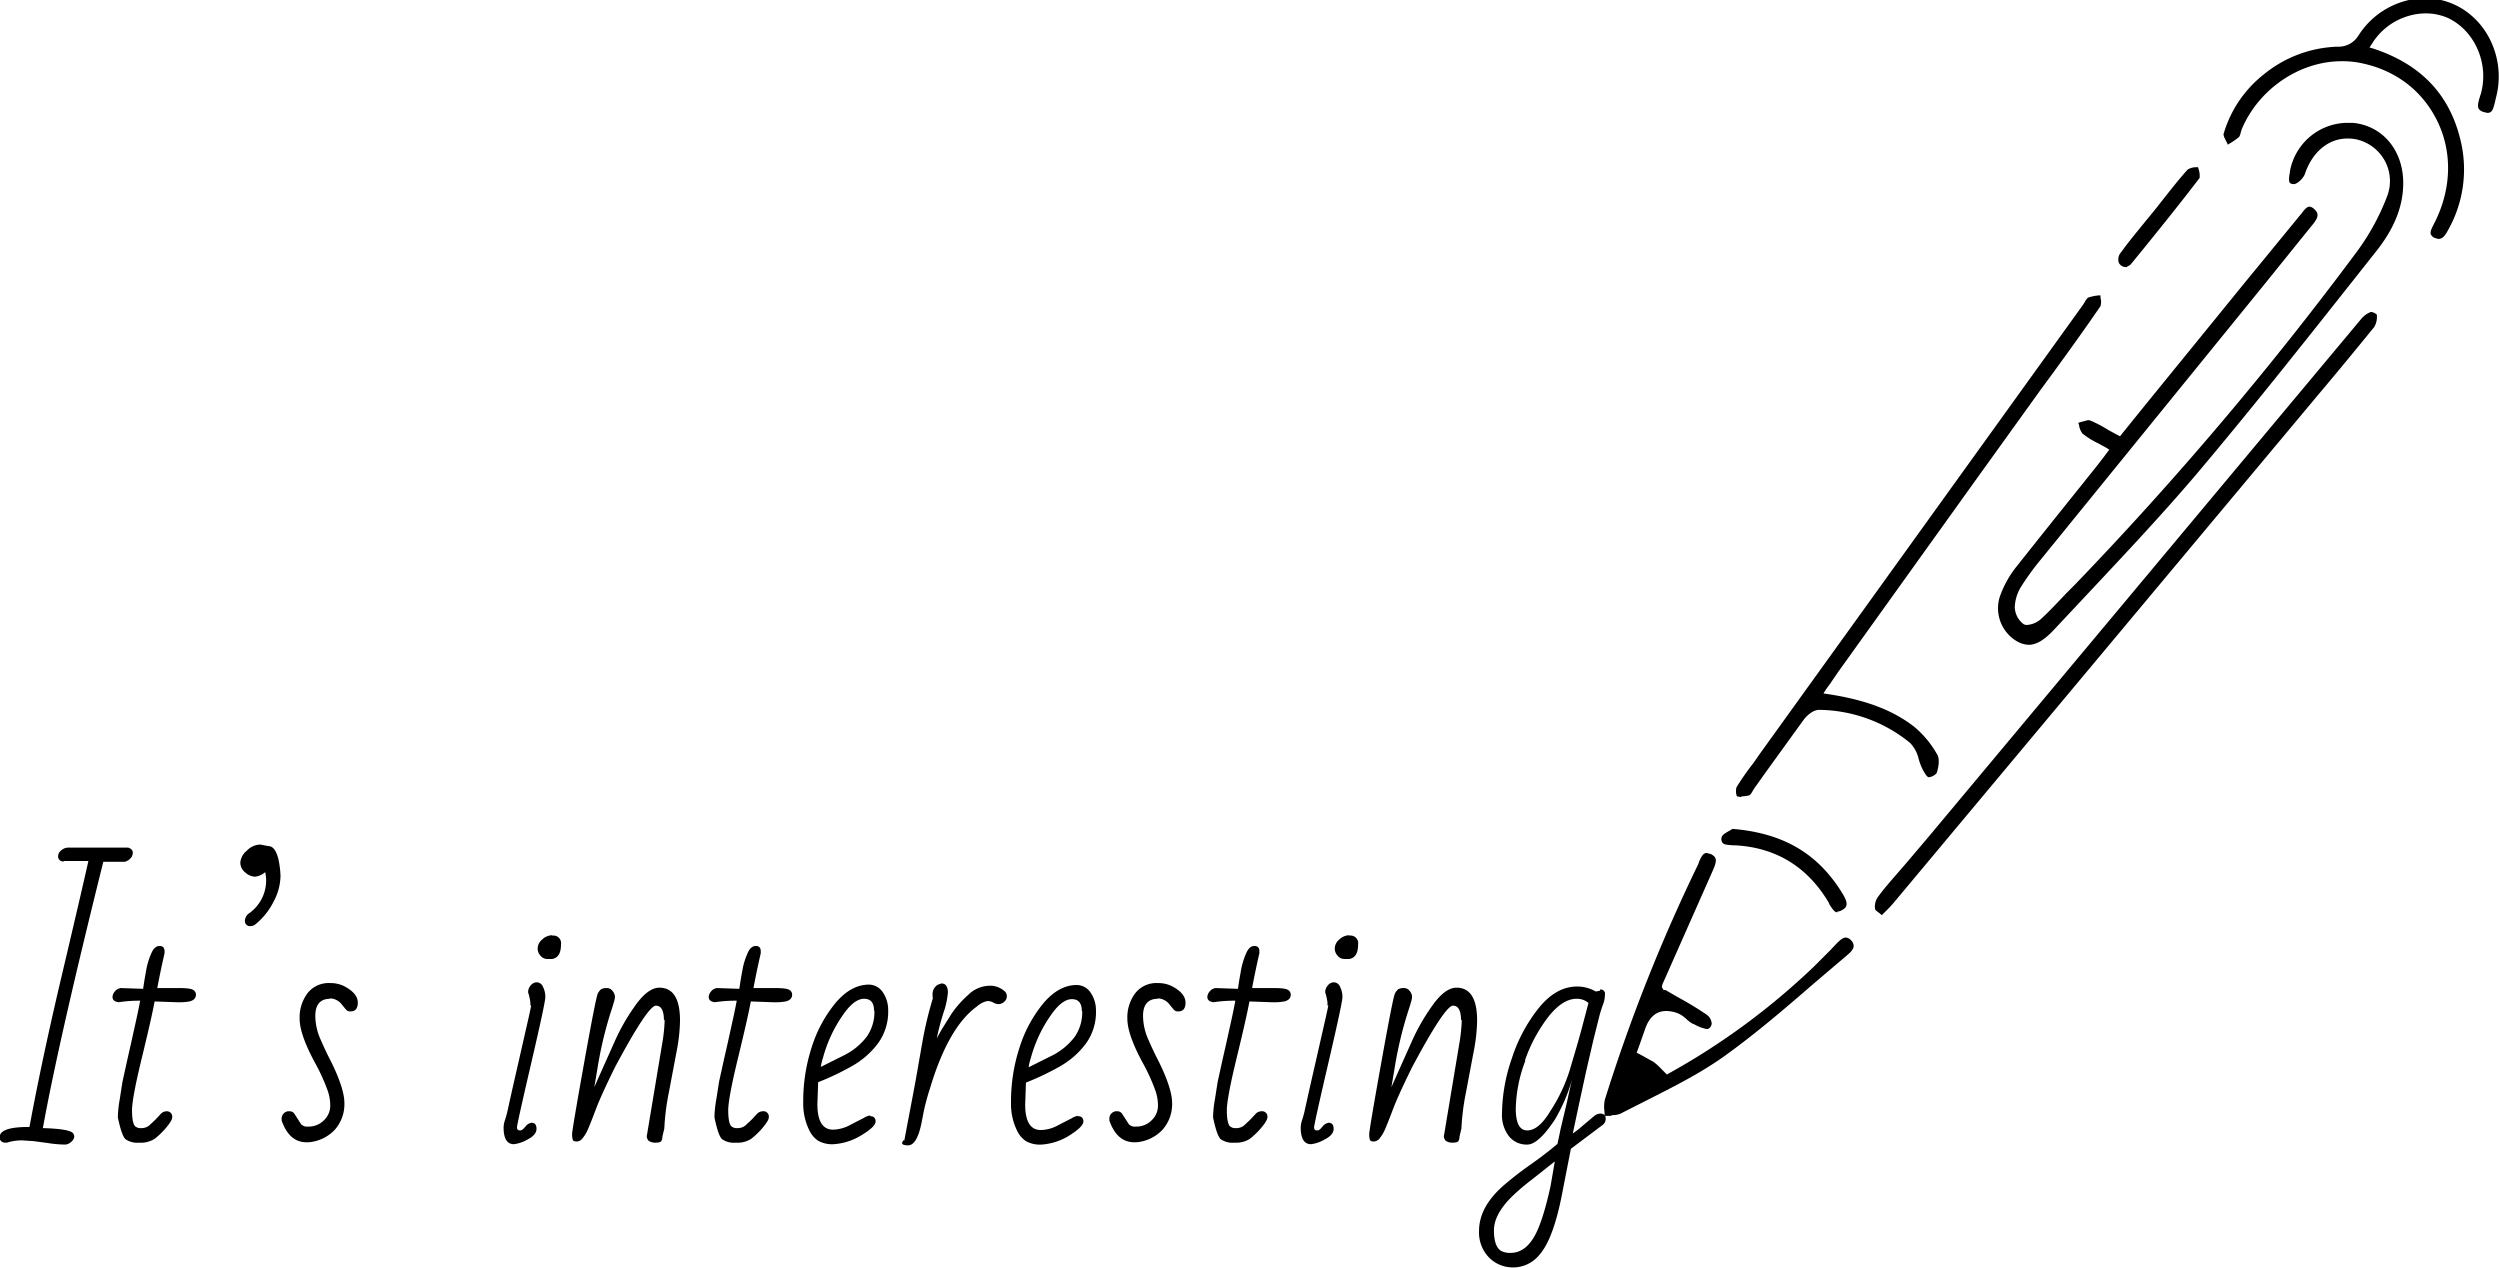 <svg xmlns="http://www.w3.org/2000/svg" xmlns:xlink="http://www.w3.org/1999/xlink" width="653.3" height="331.24" viewBox="0 0 653.3 331.24"><defs><clipPath id="a"><rect width="653.3" height="331.24" fill="none"/></clipPath></defs><g transform="translate(326.65 165.62)"><g transform="translate(-326.65 -165.62)" clip-path="url(#a)"><path d="M418.1,258.6a1.1,1.1,0,0,1,1.3,1.3,7.2,7.2,0,0,1-.5,2.6,31.2,31.2,0,0,0-1,3.2l-1.5,6-1.9,8.2-1.8,8.3-1.7,8a27.6,27.6,0,0,0,2.9-2.3l2.5-2.1a2.9,2.9,0,0,1,1.7-.8q1.5,0,1.5,1.3a2,2,0,0,1-.7,1.6l-8.4,6.3L408.2,312q-2.3,11.9-6,16a8.8,8.8,0,0,1-6.7,3.2,8.7,8.7,0,0,1-6.4-2.6,9.4,9.4,0,0,1-2.6-6.9q0-6.3,6.4-11.9a88.108,88.108,0,0,1,7.1-5.5q4.5-3.2,7-5.4.4-1.8.8-3.8l.9-3.8.8-3.4.7-3.2.6-2.6a43.8,43.8,0,0,1-4.5,10.5q-4.3,6.5-7.2,6.5a5.9,5.9,0,0,1-4.8-2.2,9.1,9.1,0,0,1-1.8-5.9,45.3,45.3,0,0,1,2.6-14.5,41.5,41.5,0,0,1,7.1-13.2q4.5-5.5,9.9-5.5a9.5,9.5,0,0,1,4.9,1.3l1.1-.2m-11.8,44.6-5.8,4.6a60,60,0,0,0-5.1,4.3q-5,4.8-5,9.1t1.9,5.4a4.9,4.9,0,0,0,2.5.5q3.4,0,5.8-3.7t4.6-13.8Zm-7.7-26.3a37,37,0,0,0-2.5,12.5q0,5.7,3,5.7t6-5a42.6,42.6,0,0,0,5.5-12.1q2.1-7,3.1-10.9l1.4-5.3A4.6,4.6,0,0,0,412,261q-3.6,0-7.3,4.6a40.3,40.3,0,0,0-6.2,11.5"/><path d="M381.8,266.7q0-3.9-2.1-3.9T369,278.9q-3.6,7.3-5,11t-2.1,5.3a9.8,9.8,0,0,1-1.4,2.3,2,2,0,0,1-1.5.8q-.8,0-1-.4a4.7,4.7,0,0,1-.2-1.5q0-1.1,3.1-18.4t3.6-18.3a3.2,3.2,0,0,1,.9-1.2,2.8,2.8,0,0,1,1.4-.3,1.8,1.8,0,0,1,1.6.8,2.5,2.5,0,0,1,.6,1.4,4.6,4.6,0,0,1-.2,1.2q-.3,1.1-.8,2.6a101.1,101.1,0,0,0-3.6,15.2l-.8,4.7,2-4.5L369,272a53.1,53.1,0,0,1,5-8.8q3.5-5.1,6.6-5.1,5.4,0,5.4,8.6a44.9,44.9,0,0,1-.9,8.1l-2,10.6a61.9,61.9,0,0,0-1.2,9.5l-.5,2.1a2.3,2.3,0,0,1-.3,1.2q-.3.4-1.5.4a2.9,2.9,0,0,1-1.8-.5,1.7,1.7,0,0,1-.4-1.7l3.9-23.4a44.8,44.8,0,0,0,.7-6.6"/><path d="M346.9,262.8V262a14.3,14.3,0,0,0-.6-2.7,2.7,2.7,0,0,1,.7-1.8,2,2,0,0,1,1.6-.8,1.8,1.8,0,0,1,1.6,1.2,5.7,5.7,0,0,1,.6,2.7q0,1.4-3.7,17.3t-3.7,16.7c0,.6.3.8.8.8s.8-.3,1.4-1a2.5,2.5,0,0,1,1.6-1q1.3,0,1.3,1.6t-2.4,2.8a9.3,9.3,0,0,1-3.5,1.2q-2.7,0-2.7-4.4a6.4,6.4,0,0,1,.4-2,28.8,28.8,0,0,0,.8-3.1l1.2-5.4,1.6-7,2-8.8q1.2-5.2,1.2-5.6m5.5-18.2a2,2,0,0,1,2.3,2.3q0,3.4-2.3,3.8h-1.4a2.2,2.2,0,0,1-1.6-.8,2.7,2.7,0,0,1-.8-2,3.1,3.1,0,0,1,1.2-2.3,3.8,3.8,0,0,1,2.6-1.1"/><path d="M322.8,261.5a36.6,36.6,0,0,0-5.7.4q-1.6-.2-1.6-1.4a2.4,2.4,0,0,1,.6-1.4,2.3,2.3,0,0,1,1.6-.9l5.8.2.3-2q.2-1.2.6-3.4a19.2,19.2,0,0,1,1.3-4q.8-1.8,2.1-1.8t1.3,1.4v.5q-1.1,4.8-1.9,9.1h5.7q3,0,3.7.5a1.4,1.4,0,0,1,.7,1.2q0,1.4-1.7,1.8a16,16,0,0,1-3.5.2l-5.6-.2q-.7,3.9-3.3,14.6t-2.6,13.8q0,3.1.7,4.1a2.1,2.1,0,0,0,1.7.6,3.2,3.2,0,0,0,2.1-.7l1.6-1.5,1.4-1.5a2.1,2.1,0,0,1,1.5-.7,1.4,1.4,0,0,1,1.6,1.6q0,.8-1.6,2.7a19.1,19.1,0,0,1-3,2.9,6.6,6.6,0,0,1-4,1,5.451,5.451,0,0,1-3.6-.9q-1-.9-2-5.7a29.5,29.5,0,0,1,.5-4.8l.7-4.5,1.3-5.9,1-4.4,1.1-5q.7-3.1,1.2-5.8"/><path d="M302.6,261q-3.9,0-3.9,4.5a15.4,15.4,0,0,0,1.4,6.2q1.4,3.2,2.4,5.1,3.8,7.5,3.8,11.5a10.1,10.1,0,0,1-2.4,6.8,10.5,10.5,0,0,1-7,3.4h-.5q-4.4,0-6.4-5.4a.9.9,0,0,1-.1-.4v-.4a1.9,1.9,0,0,1,.5-1.3,2.1,2.1,0,0,1,1.1-.6h.4a1.5,1.5,0,0,1,1.3.6l.9,1.4.9,1.4a2.2,2.2,0,0,0,1.8.6,5.6,5.6,0,0,0,4.2-1.7,5.2,5.2,0,0,0,1.6-3.7,11.9,11.9,0,0,0-.6-3.8,49.4,49.4,0,0,0-3.4-7.5q-4-7.4-4-11.5a10.5,10.5,0,0,1,2.1-6.7,7,7,0,0,1,5.9-2.6,7.9,7.9,0,0,1,4,1q3.2,1.8,3.2,4.1t-1.9,2.3a1.4,1.4,0,0,1-1.2-.5l-1-1.2a4,4,0,0,0-3.2-1.7"/><path d="M281.7,291.7a1.237,1.237,0,0,1,1.4,1.4q0,1.4-4.1,3.9a15.8,15.8,0,0,1-6.8,2.1,7.5,7.5,0,0,1-4.1-.9,6.7,6.7,0,0,1-2.2-2.5,15.7,15.7,0,0,1-1.7-7.5,45.6,45.6,0,0,1,2.3-14.7,34.3,34.3,0,0,1,6.3-11.5q3.9-4.5,8.4-4.6a4.4,4.4,0,0,1,3.8,2,8.2,8.2,0,0,1,1.4,4.7,14,14,0,0,1-2.7,8.7,21.9,21.9,0,0,1-6.6,5.8,69.109,69.109,0,0,1-9,4.3l-.2,5.7q0,6.7,4.1,6.7a9.8,9.8,0,0,0,4.6-1.3l3.5-1.8a3.9,3.9,0,0,1,1.6-.6m1-27.4q0-3.1-2.6-3.1t-5.5,4.2a35.5,35.5,0,0,0-5.2,11.1,14,14,0,0,0-.6,2.5l3.2-1.6,3.2-1.6a17,17,0,0,0,5.6-4.7,11.2,11.2,0,0,0,2-6.8"/><path d="M236.3,298.1l1.8-9.5q1.4-7.3,1.9-10.4l1.2-6.8a97.3,97.3,0,0,1,2.6-10.6.9.9,0,0,1-.1-.4V260a2.9,2.9,0,0,1,1.4-2.7l.9-.3q1.7,0,1.7,2.4a20.8,20.8,0,0,1-1.1,5.1,67.784,67.784,0,0,0-1.8,6.8l1.3-2.3,2.5-4a26.2,26.2,0,0,1,4.4-5,8.1,8.1,0,0,1,5.4-2.4,5.6,5.6,0,0,1,4.2,1.5,1.7,1.7,0,0,1,.5,1.3,1.8,1.8,0,0,1-.7,1.4,2.2,2.2,0,0,1-1.4.6,2.8,2.8,0,0,1-1.4-.4,3,3,0,0,0-1.6-.4,5.7,5.7,0,0,0-2.7,1.4q-7.5,5.4-12.3,21.5a59.1,59.1,0,0,0-1.6,5.9l-.5,2.6q-1.2,6.3-3.6,6.3t-1.1-1.4"/><path d="M227.4,291.7a1.237,1.237,0,0,1,1.4,1.4q0,1.4-4.1,3.8a15.8,15.8,0,0,1-6.8,2.1,7.5,7.5,0,0,1-4.1-.9,6.7,6.7,0,0,1-2.2-2.5,15.7,15.7,0,0,1-1.7-7.5,45.6,45.6,0,0,1,2.3-14.7,34.3,34.3,0,0,1,6.3-11.5q3.9-4.5,8.4-4.6a4.4,4.4,0,0,1,3.8,2,8.2,8.2,0,0,1,1.4,4.7,14,14,0,0,1-2.7,8.7,21.9,21.9,0,0,1-6.6,5.8,69.1,69.1,0,0,1-9,4.3l-.2,5.7q0,6.7,4.1,6.7a9.8,9.8,0,0,0,4.6-1.3l3.5-1.8a3.9,3.9,0,0,1,1.6-.6m1-27.4q0-3.1-2.6-3.1t-5.5,4.2a35.5,35.5,0,0,0-5.2,11.1,14,14,0,0,0-.6,2.5l3.2-1.6,3.2-1.6a17,17,0,0,0,5.6-4.7,11.2,11.2,0,0,0,2-6.8"/><path d="M192.5,261.5a36.6,36.6,0,0,0-5.7.4q-1.6-.2-1.6-1.4a2.4,2.4,0,0,1,.6-1.4,2.3,2.3,0,0,1,1.6-.9l5.8.2.3-2q.2-1.2.6-3.4a19.2,19.2,0,0,1,1.3-4q.8-1.8,2.1-1.8t1.3,1.4v.5q-1.1,4.8-1.9,9.1h5.7q3,0,3.7.5a1.4,1.4,0,0,1,.7,1.2q0,1.4-1.7,1.8a16,16,0,0,1-3.5.2l-5.6-.2q-.7,3.9-3.3,14.6t-2.6,13.8q0,3.1.7,4.1a2.1,2.1,0,0,0,1.7.6,3.2,3.2,0,0,0,2.1-.7l1.6-1.5,1.4-1.5a2.1,2.1,0,0,1,1.5-.7,1.4,1.4,0,0,1,1.6,1.6q0,.8-1.6,2.7a19.1,19.1,0,0,1-3,2.9,6.6,6.6,0,0,1-4,1,5.451,5.451,0,0,1-3.6-.9q-1-.9-2-5.7a29.5,29.5,0,0,1,.5-4.8l.7-4.5,1.3-5.9,1-4.4,1.1-5q.7-3.1,1.2-5.8"/><path d="M173.5,266.7q0-3.9-2.1-3.9t-10.7,16.1q-3.6,7.3-5,11t-2.1,5.3a9.8,9.8,0,0,1-1.4,2.3,2,2,0,0,1-1.5.8q-.8,0-1-.4a4.7,4.7,0,0,1-.2-1.5q0-1.1,3.1-18.4t3.6-18.3a3.2,3.2,0,0,1,.9-1.2,2.8,2.8,0,0,1,1.4-.3,1.8,1.8,0,0,1,1.6.8,2.5,2.5,0,0,1,.6,1.4,4.6,4.6,0,0,1-.2,1.2q-.3,1.1-.8,2.6a101.1,101.1,0,0,0-3.6,15.2l-.8,4.7,2-4.5,3.4-7.6a53.1,53.1,0,0,1,5-8.8q3.5-5.1,6.6-5.1,5.4,0,5.4,8.6a44.9,44.9,0,0,1-.9,8.1l-2,10.6a61.9,61.9,0,0,0-1.2,9.5l-.5,2.1a2.3,2.3,0,0,1-.3,1.2q-.3.4-1.5.4a2.9,2.9,0,0,1-1.8-.5,1.7,1.7,0,0,1-.4-1.7L173,273a44.8,44.8,0,0,0,.7-6.6"/><path d="M138.6,262.8V262a14.3,14.3,0,0,0-.6-2.7,2.7,2.7,0,0,1,.7-1.8,2,2,0,0,1,1.6-.8,1.8,1.8,0,0,1,1.6,1.2,5.7,5.7,0,0,1,.6,2.7q0,1.4-3.7,17.3t-3.7,16.7c0,.6.3.8.8.8s.8-.3,1.4-1a2.5,2.5,0,0,1,1.6-1q1.3,0,1.3,1.6t-2.4,2.8a9.3,9.3,0,0,1-3.5,1.2q-2.7,0-2.7-4.4a6.4,6.4,0,0,1,.4-2,28.8,28.8,0,0,0,.8-3.1l1.2-5.4,1.6-7,2-8.8q1.2-5.2,1.2-5.6m5.5-18.2a2,2,0,0,1,2.3,2.3q0,3.4-2.3,3.8h-1.4a2.2,2.2,0,0,1-1.6-.8,2.7,2.7,0,0,1-.8-2,3.1,3.1,0,0,1,1.2-2.3,3.8,3.8,0,0,1,2.6-1.1"/><path d="M86.3,261q-3.9,0-3.9,4.5a15.4,15.4,0,0,0,1.4,6.2q1.4,3.2,2.4,5.1,3.8,7.5,3.8,11.5a10.1,10.1,0,0,1-2.4,6.8,10.5,10.5,0,0,1-7,3.4h-.5q-4.4,0-6.4-5.4a.9.9,0,0,1-.1-.4v-.4a1.9,1.9,0,0,1,.5-1.3,2.1,2.1,0,0,1,1.1-.6h.4a1.5,1.5,0,0,1,1.3.6l.9,1.4.9,1.4a2.2,2.2,0,0,0,1.8.6,5.6,5.6,0,0,0,4.2-1.7,5.2,5.2,0,0,0,1.6-3.7,11.9,11.9,0,0,0-.6-3.8,49.4,49.4,0,0,0-3.4-7.5q-4-7.4-4-11.5a10.5,10.5,0,0,1,2.1-6.7,7,7,0,0,1,5.9-2.6,7.9,7.9,0,0,1,4,1q3.2,1.8,3.2,4.1t-1.9,2.3a1.4,1.4,0,0,1-1.2-.5l-1-1.2a4,4,0,0,0-3.2-1.7"/><path d="M65.5,242a1.3,1.3,0,0,1-1.5-1.4,2.5,2.5,0,0,1,.9-1.8,10.5,10.5,0,0,0,4.6-9.7l-.2-1.2a4.7,4.7,0,0,1-2.7,1.2,4.1,4.1,0,0,1-2.5-1.1,3.3,3.3,0,0,1-1.3-2.6,4.5,4.5,0,0,1,1.7-3.1,5,5,0,0,1,3.5-1.6l2.1.4q2.3,0,3,5.4a20.5,20.5,0,0,1,.2,2.5,14.6,14.6,0,0,1-1.8,6.6,18,18,0,0,1-4.7,5.9,2,2,0,0,1-1.3.5"/><path d="M36.7,261.5a36.6,36.6,0,0,0-5.7.4q-1.6-.2-1.6-1.4a2.4,2.4,0,0,1,.6-1.4,2.3,2.3,0,0,1,1.6-.9l5.8.2.3-2q.2-1.2.6-3.4a19.2,19.2,0,0,1,1.3-4q.8-1.8,2.1-1.8t1.3,1.4v.5q-1.1,4.8-1.9,9.1h5.7q3,0,3.7.5a1.4,1.4,0,0,1,.7,1.2q0,1.4-1.7,1.8a16,16,0,0,1-3.5.2l-5.6-.2q-.7,3.9-3.3,14.6t-2.6,13.8q0,3.1.7,4.1a2.1,2.1,0,0,0,1.7.6,3.2,3.2,0,0,0,2.1-.7l1.6-1.5,1.4-1.5a2.1,2.1,0,0,1,1.5-.7A1.4,1.4,0,0,1,45,292q0,.8-1.6,2.7a19.1,19.1,0,0,1-3,2.9,6.6,6.6,0,0,1-4,1,5.451,5.451,0,0,1-3.6-.9q-1-.9-2-5.7a29.5,29.5,0,0,1,.5-4.8l.7-4.5,1.3-5.9,1-4.4,1.1-5q.7-3.1,1.2-5.8"/><path d="M16.7,225.1a1.3,1.3,0,0,1-1.5-1.5,1.9,1.9,0,0,1,.7-1.3,2.9,2.9,0,0,1,1.8-.8H33.5q1.2.4,1.2,1.3a2.1,2.1,0,0,1-.6,1.5,2.9,2.9,0,0,1-1.5.9H27q-11.6,46.5-15.8,69.6,7.4.2,8,1.5a1.5,1.5,0,0,1,.2.8,2,2,0,0,1-.7,1.2,2.6,2.6,0,0,1-1.6.8,31,31,0,0,1-4.6-.4l-3.7-.5L5.7,298a13.2,13.2,0,0,0-3.9.6H1.5a1.6,1.6,0,0,1-1.2-.4,1.3,1.3,0,0,1-.4-1q0-2.7,7.5-2.7h.3q3.3-17.8,8.4-39.4t7-30.1H16.7Z"/><path d="M530.3,168.5a6.5,6.5,0,0,1-3.2-.9,10,10,0,0,1-4.5-11.7A26.9,26.9,0,0,1,527,148c5-6.3,10.1-12.7,15-18.8l6-7.5,1.7-2.2,1.5-2-.8-.5-2.2-1.2a20.6,20.6,0,0,1-4-2.5,4.6,4.6,0,0,1-.9-2.2l-.2-.6.6-.2,1.9-.5h.4a31.6,31.6,0,0,1,5,2.6l2.4,1.3.6.3,6.7-8.3,13.1-16.1,12.2-15,15-18.3.5-.6c.6-.8,1.3-1.7,2-1.7a2,2,0,0,1,1.2.6c1.5,1.3,1.1,2.4-.7,4.5l-12.1,15-58.5,72a67.8,67.8,0,0,0-5.3,7.3,10.9,10.9,0,0,0-1.6,5.3,5.8,5.8,0,0,0,2.3,4.4,1.7,1.7,0,0,0,1,.2,6.1,6.1,0,0,0,3.5-1.5c2.4-2.2,4.6-4.6,6.8-6.9l2-2a895.808,895.808,0,0,0,73.7-87,60.5,60.5,0,0,0,8-14.6,11.1,11.1,0,0,0-.5-9.1,11.3,11.3,0,0,0-7.2-5.7,10.9,10.9,0,0,0-2.7-.3c-5,0-9.2,3.6-11.1,9.3-.4,1.1-2,2.6-2.8,2.6a1.5,1.5,0,0,1-1.1-.3c-.4-.5-.2-1.8,0-2.8v-.2a15.4,15.4,0,0,1,14.9-12.7h1.5c7.6.7,12.9,6.8,13.2,15,.2,6.3-2.1,12.3-7,18.5l-7.2,9.1C600.9,91,587.5,107.9,573.9,124c-8.5,10-17.6,19.7-26.4,29.1l-10.6,11.3c-2.6,2.8-4.7,4.1-6.8,4.1"/><path d="M491.7,239.1l-.6-.5c-.4-.3-1.1-.8-1.1-1a4.4,4.4,0,0,1,.6-3c1.7-2.4,3.7-4.6,5.5-6.7l2-2.3,6.1-7.2L616.9,83.5a6.3,6.3,0,0,1,2.7-2,3,3,0,0,1,1.5.7,5.1,5.1,0,0,1-.7,3.3c-4.9,6-9.9,12.1-14.9,18l-3,3.6L495.2,235.5a30.762,30.762,0,0,1-2.5,2.7l-1,1"/><path d="M455,208.3l-1.1-.2a3.7,3.7,0,0,1-.1-2.4,68,68,0,0,1,4.4-6.3l1.6-2.3L544.3,79.7l.5-.8a4.6,4.6,0,0,1,.8-1.1,11.2,11.2,0,0,1,2.8-.6h.5v.6a4,4,0,0,1,0,2.2c-3.9,5.7-8,11.4-12,16.9l-3.6,4.9-16.9,23.5-36.2,50.5-1.9,2.8-1.1,1.5-.7,1.1,1.3.2c9.7,1.5,16.7,4.1,22.4,8.5a26,26,0,0,1,6.1,7.4c.6,1.1.3,3.2-.2,4.7a3.1,3.1,0,0,1-2,1.1H504c-.2,0-.7-.3-1.7-2.3a16.9,16.9,0,0,1-.9-2.4,8.8,8.8,0,0,0-2.3-4.3,38.2,38.2,0,0,0-23.7-8.6c-1.7,0-3.3,1.6-4,2.5L462,201l-3.5,4.9-.5.8a3.467,3.467,0,0,1-.8,1.1,7.3,7.3,0,0,1-2.1.3"/><path d="M421.1,291.6h-1.8v-1a8.7,8.7,0,0,1,.1-3.3,444.5,444.5,0,0,1,24.4-61.5l.2-.6c.6-1.4,1.1-2.3,2-2.3l1.1.3c1.8.9,1.5,2,.4,4.5l-12.8,28.9c-.6,1.2-.4,1.5-.2,1.7l.2.4h.5l3.1,1.8a83.7,83.7,0,0,1,7.6,4.6,3.1,3.1,0,0,1,1.4,2.4,1.7,1.7,0,0,1-1,1.4H446a9.9,9.9,0,0,1-3.2-1.2l-.5-.2a7.7,7.7,0,0,1-1.5-1.1,8,8,0,0,0-2.1-1.5,8.4,8.4,0,0,0-3.3-.7c-2.5,0-4.4,1.5-5.5,4.7l-1.3,3.7-.9,2.5.6.3,1.3.7,2.5,1.4a14.1,14.1,0,0,1,2,1.8l1.1,1.1.4.4.5-.3A182.9,182.9,0,0,0,474,252.6l4.4-4.4,1.4-1.5c.8-.8,1.7-1.7,2.5-1.7a2,2,0,0,1,1.4.7,2.1,2.1,0,0,1,.7,1.5c0,.7-.6,1.5-1.7,2.4L474,257c-7.5,6.5-15.3,13.2-23.4,19-6.3,4.5-13.3,8-20.2,11.5l-6.9,3.5a5.4,5.4,0,0,1-2.4.4"/><path d="M637.4,62.5l-1.1-.3a2,2,0,0,1-1.1-1c-.2-.6.3-1.7.8-2.6l.2-.4c4.5-8.9,4.7-18.6.6-26.8S625.3,17.9,616,16.3a23.8,23.8,0,0,0-4.1-.3c-11,0-21.7,7.3-26.1,17.8l-.3,1a2.5,2.5,0,0,1-.4,1,18.6,18.6,0,0,1-2.6,1.8l-.3.2-.3-.6c-.4-.8-1-1.8-.8-2.3a30.7,30.7,0,0,1,10.4-15.4,32,32,0,0,1,19.3-7.3,6.1,6.1,0,0,0,5.5-2.9A21.1,21.1,0,0,1,633.6-.5a18.9,18.9,0,0,1,8,1.8c8.7,4.1,13.3,14.6,10.6,24.4l-.2.9c-.5,2.1-.8,2.9-2,2.9l-.9-.2c-1.9-.6-1.8-1.6-1-4.2l.2-.6c2.2-7.9-1.6-16.5-8.6-19.8a14.5,14.5,0,0,0-6-1.2,16.7,16.7,0,0,0-13.9,8l-.6.9,1,.3c12.4,4.1,19.8,11.9,22.7,23.6A32.2,32.2,0,0,1,639.8,60c-.8,1.5-1.5,2.4-2.4,2.4"/><path d="M480.1,238.4c-.7,0-1.2-.8-2-2l-.2-.5c-5.5-9.3-13.7-14.4-24.4-15h-.6c-1.1-.1-2.4-.1-2.8-.7a1.7,1.7,0,0,1-.2-1.4c.1-.7,1.5-1.4,2.2-1.8l.6-.4c13.4,1.1,22.5,6.5,28.9,17.1,1.3,2.2,1.3,3.3-.2,4.1a2.4,2.4,0,0,1-1.2.4"/><path d="M555.5,69.8a2.1,2.1,0,0,1-1.8-1.1,2.8,2.8,0,0,1,.6-2.8c2-2.8,4.2-5.4,6.3-8l2.7-3.3,2.2-2.8c2-2.5,4-5.1,6.2-7.5a4.2,4.2,0,0,1,2.1-.6h.6l.2.7a5.4,5.4,0,0,1,.2,2.1C569.3,53.7,563.4,61,557.7,68l-1,1.2-1,.6h-.2"/></g></g></svg>